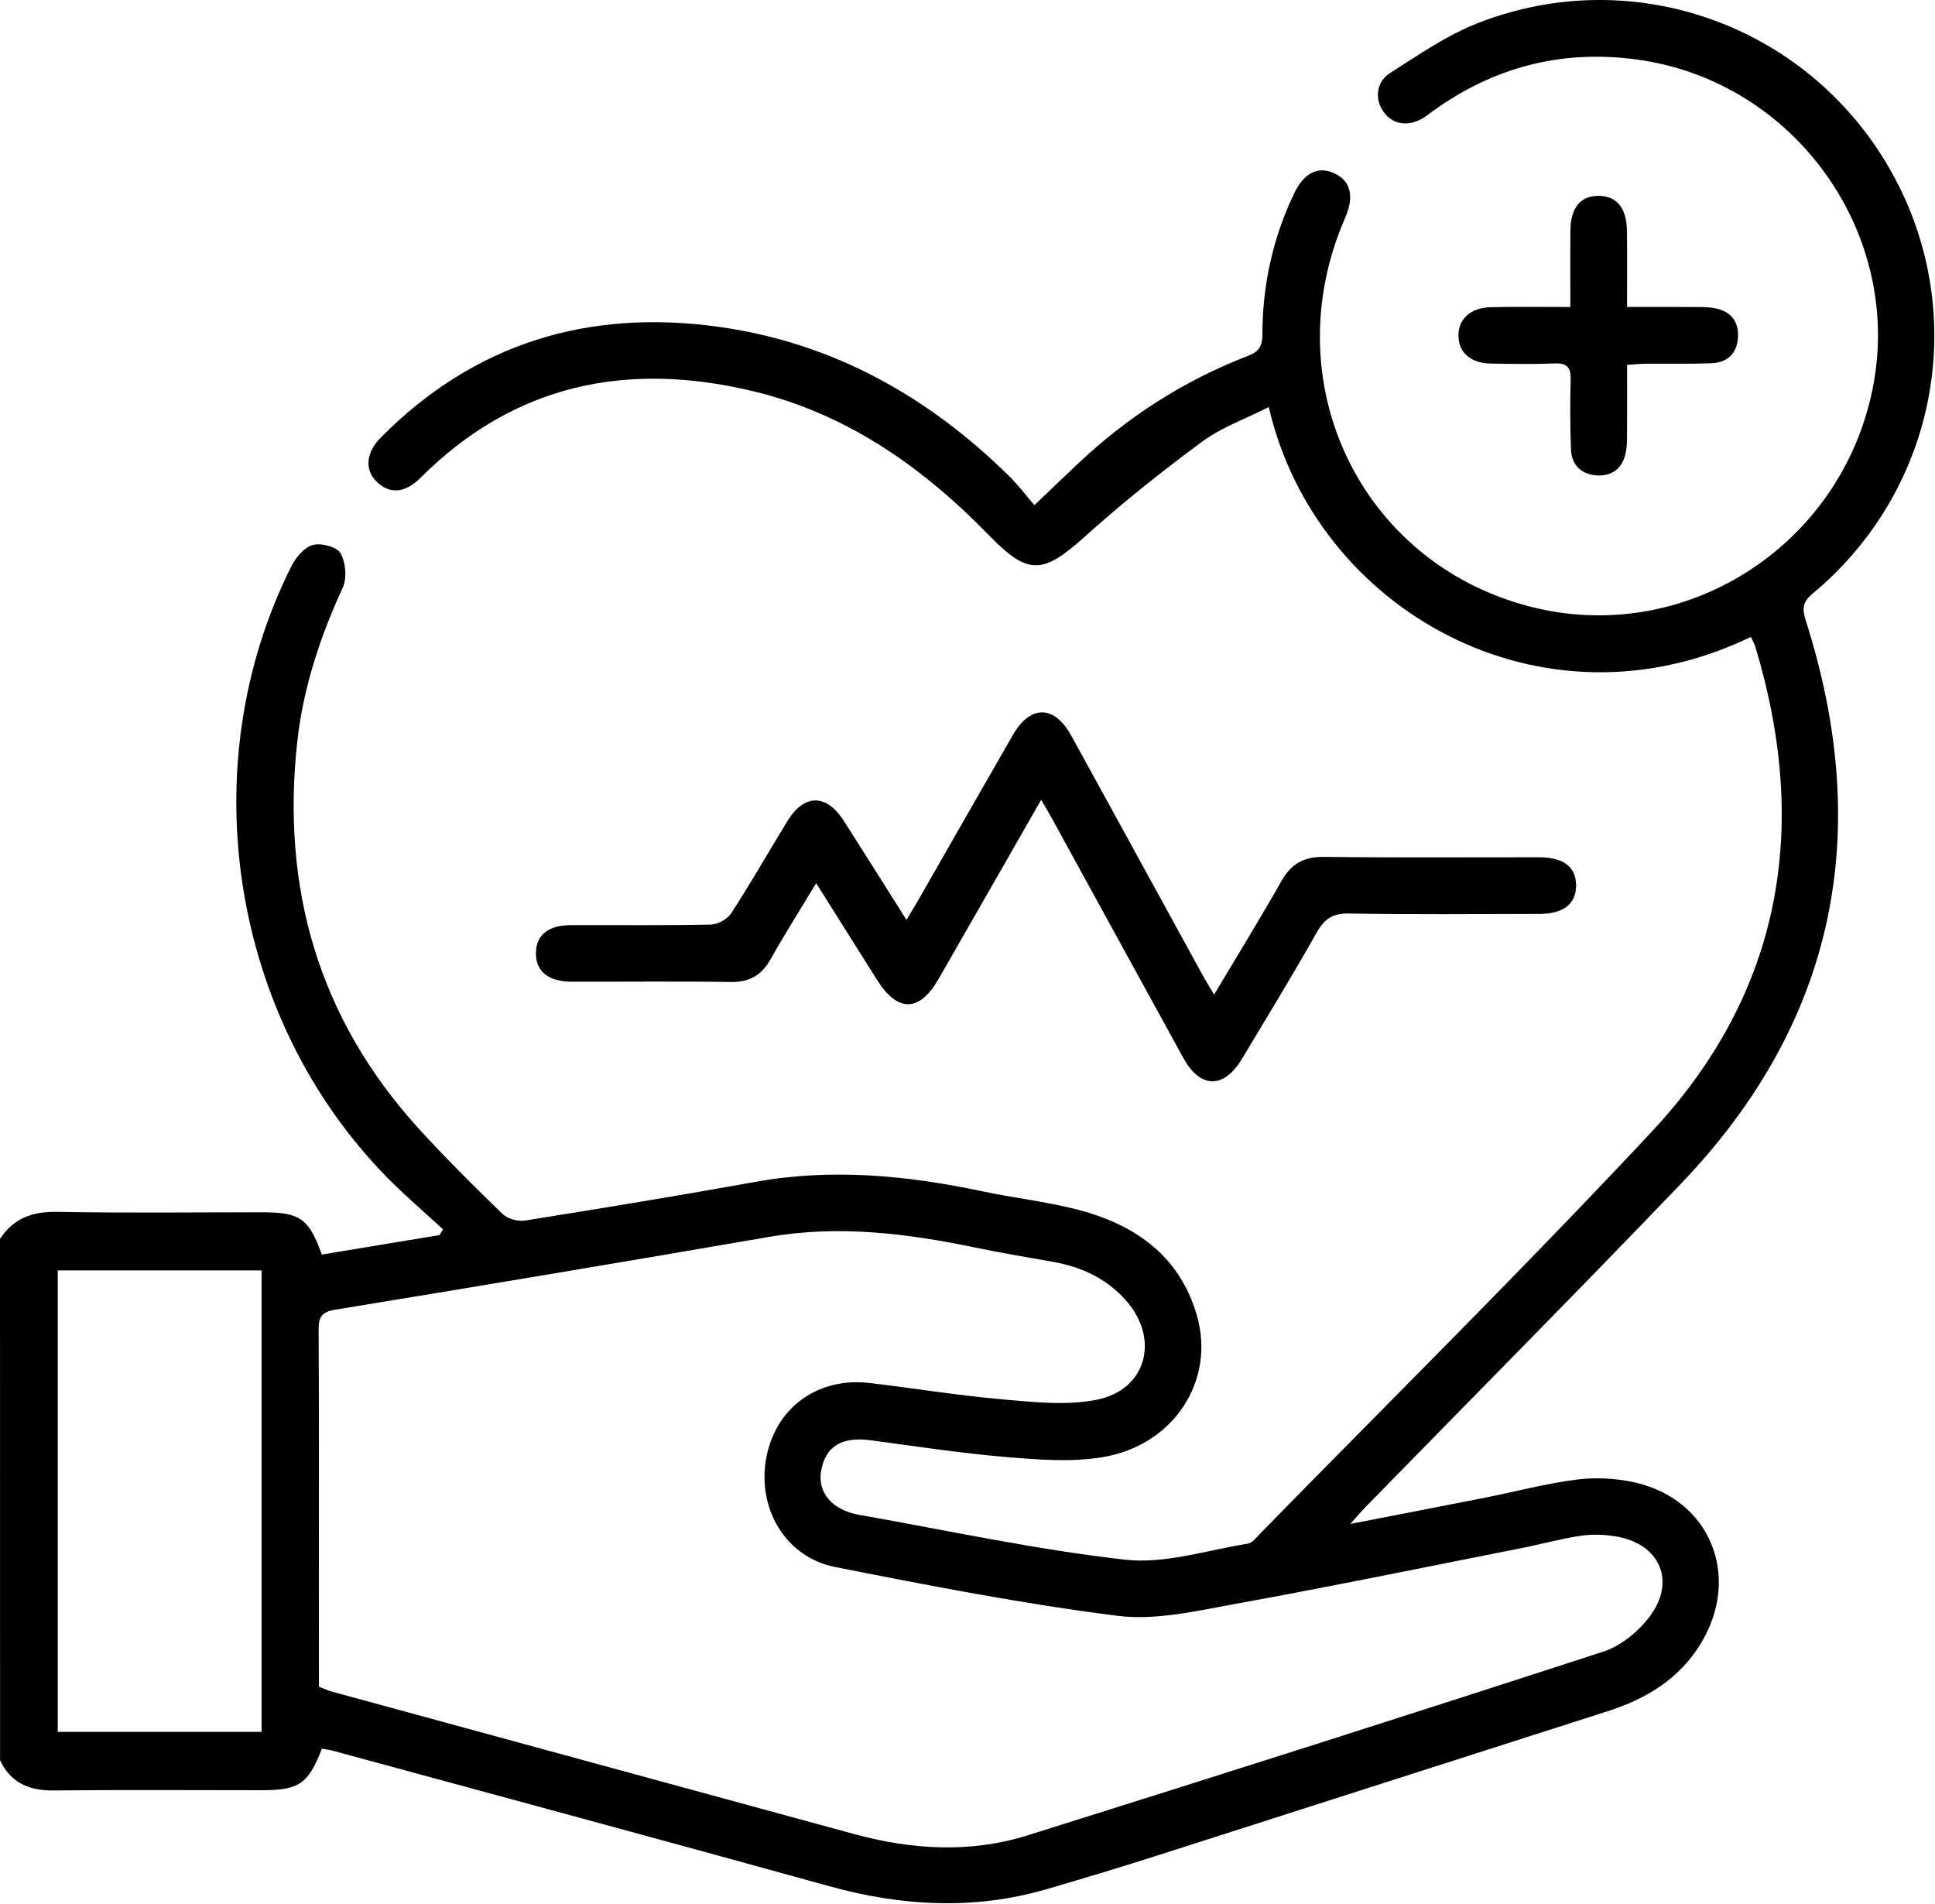<svg width="62" height="61" viewBox="0 0 62 61" fill="none" xmlns="http://www.w3.org/2000/svg">
<path d="M0 39.695C0.44 39.03 1.05 38.813 1.845 38.83C4.023 38.871 6.202 38.844 8.382 38.844C9.614 38.844 9.89 39.033 10.312 40.199C11.562 39.992 12.822 39.784 14.082 39.575C14.119 39.514 14.158 39.452 14.195 39.391C13.59 38.831 12.961 38.297 12.387 37.711C7.385 32.602 6.126 24.532 9.337 18.143C9.478 17.862 9.75 17.537 10.023 17.462C10.29 17.39 10.794 17.522 10.911 17.726C11.077 18.02 11.123 18.523 10.983 18.827C10.253 20.415 9.711 22.052 9.522 23.79C9.015 28.465 10.206 32.621 13.393 36.137C14.26 37.093 15.178 38.002 16.105 38.901C16.267 39.057 16.6 39.145 16.829 39.108C19.296 38.715 21.762 38.309 24.22 37.867C26.668 37.428 29.078 37.664 31.482 38.173C32.467 38.382 33.475 38.495 34.45 38.739C36.316 39.206 37.788 40.204 38.349 42.146C38.953 44.237 37.613 46.306 35.337 46.689C34.325 46.859 33.251 46.771 32.215 46.684C30.771 46.563 29.333 46.34 27.895 46.149C26.977 46.027 26.453 46.34 26.311 47.12C26.183 47.822 26.662 48.387 27.537 48.54C30.373 49.04 33.198 49.656 36.056 49.976C37.33 50.119 38.674 49.669 39.982 49.462C40.134 49.438 40.267 49.25 40.393 49.123C44.583 44.839 48.847 40.628 52.935 36.249C57.099 31.788 57.989 26.51 56.245 20.729C56.211 20.617 56.15 20.515 56.1 20.409C49.386 23.653 42.149 19.529 40.653 13.043C39.924 13.413 39.154 13.685 38.525 14.147C37.231 15.1 35.97 16.107 34.775 17.181C33.424 18.392 32.962 18.46 31.702 17.165C29.566 14.967 27.137 13.255 24.118 12.532C20.088 11.568 16.48 12.304 13.474 15.31C12.986 15.798 12.5 15.839 12.091 15.457C11.679 15.072 11.71 14.518 12.198 14.023C15.199 10.991 18.856 9.893 23.026 10.472C26.67 10.978 29.724 12.689 32.328 15.248C32.614 15.53 32.858 15.857 33.143 16.186C33.672 15.684 34.105 15.266 34.542 14.854C36.13 13.357 37.935 12.195 39.971 11.409C40.334 11.269 40.448 11.099 40.449 10.717C40.451 9.145 40.779 7.637 41.458 6.214C41.777 5.544 42.212 5.318 42.733 5.544C43.274 5.78 43.404 6.283 43.103 6.974C40.813 12.21 43.556 18.007 48.996 19.429C53.939 20.721 58.969 17.538 59.999 12.469C61.008 7.498 57.516 2.604 52.466 1.91C50.055 1.579 47.869 2.142 45.901 3.568C45.802 3.639 45.708 3.715 45.605 3.778C45.118 4.074 44.618 3.993 44.324 3.574C44.049 3.183 44.086 2.63 44.534 2.344C45.446 1.762 46.358 1.129 47.358 0.738C52.303 -1.193 57.846 0.777 60.508 5.34C63.16 9.886 62.151 15.632 58.082 19.018C57.751 19.295 57.74 19.503 57.859 19.88C60.026 26.669 58.836 32.734 53.86 37.929C50.526 41.41 47.128 44.832 43.76 48.282C43.624 48.421 43.498 48.571 43.265 48.83C44.811 48.529 46.209 48.261 47.607 47.984C48.574 47.792 49.531 47.535 50.508 47.41C51.116 47.332 51.766 47.365 52.366 47.497C54.79 48.034 55.799 50.489 54.51 52.638C53.82 53.79 52.756 54.433 51.506 54.833C46.73 56.358 41.958 57.897 37.183 59.422C35.975 59.809 34.76 60.176 33.542 60.531C31.209 61.211 28.893 61.081 26.566 60.436C21.268 58.968 15.959 57.538 10.655 56.094C10.542 56.063 10.422 56.052 10.314 56.034C9.869 57.169 9.585 57.362 8.377 57.362C6.158 57.362 3.938 57.346 1.719 57.37C0.933 57.378 0.346 57.129 0.002 56.403C0 50.83 0 45.262 0 39.695ZM10.219 54.045C10.382 54.108 10.51 54.17 10.644 54.205C16.217 55.727 21.791 57.245 27.365 58.766C29.212 59.268 31.08 59.386 32.915 58.811C39.081 56.878 45.238 54.918 51.381 52.918C51.934 52.738 52.482 52.287 52.843 51.817C53.718 50.677 53.192 49.467 51.781 49.231C51.408 49.168 51.012 49.155 50.642 49.21C50.007 49.304 49.384 49.48 48.752 49.604C45.71 50.206 42.671 50.832 39.62 51.385C38.36 51.613 37.04 51.93 35.802 51.773C32.768 51.391 29.758 50.803 26.755 50.209C25.158 49.892 24.247 48.319 24.555 46.699C24.86 45.096 26.21 44.117 27.876 44.315C29.296 44.483 30.711 44.716 32.136 44.84C33.13 44.928 34.168 45.041 35.129 44.853C36.73 44.541 37.168 42.919 36.091 41.684C35.468 40.971 34.66 40.594 33.738 40.432C32.905 40.285 32.071 40.144 31.243 39.973C29.06 39.52 26.877 39.247 24.645 39.632C20.02 40.429 15.392 41.205 10.759 41.962C10.311 42.035 10.207 42.19 10.209 42.61C10.225 45.313 10.217 48.015 10.217 50.717C10.219 51.826 10.219 52.934 10.219 54.045ZM8.382 40.707C6.163 40.707 4.002 40.707 1.85 40.707C1.85 45.665 1.85 50.575 1.85 55.492C4.043 55.492 6.202 55.492 8.382 55.492C8.382 50.544 8.382 45.649 8.382 40.707Z" fill="black"/>
<path d="M33.361 25.627C32.234 27.595 31.155 29.484 30.072 31.37C29.459 32.437 28.762 32.447 28.101 31.397C27.47 30.398 26.841 29.397 26.151 28.299C25.623 29.174 25.133 29.95 24.682 30.749C24.391 31.263 23.997 31.475 23.403 31.465C21.71 31.439 20.015 31.459 18.32 31.455C17.564 31.454 17.159 31.121 17.172 30.526C17.183 29.953 17.57 29.644 18.304 29.642C19.797 29.638 21.289 29.657 22.782 29.625C23.007 29.62 23.311 29.448 23.432 29.259C24.055 28.296 24.625 27.298 25.224 26.318C25.767 25.428 26.476 25.425 27.041 26.308C27.7 27.337 28.348 28.372 29.044 29.474C29.213 29.193 29.336 28.994 29.453 28.79C30.454 27.042 31.45 25.291 32.457 23.546C33.015 22.577 33.782 22.587 34.322 23.567C35.73 26.125 37.131 28.688 38.536 31.25C38.641 31.441 38.758 31.625 38.901 31.869C39.649 30.616 40.376 29.436 41.06 28.229C41.376 27.673 41.782 27.447 42.427 27.456C44.726 27.485 47.024 27.466 49.324 27.469C50.097 27.469 50.498 27.78 50.5 28.368C50.503 28.959 50.097 29.282 49.334 29.284C47.296 29.287 45.258 29.306 43.222 29.271C42.703 29.261 42.441 29.437 42.192 29.875C41.419 31.244 40.599 32.586 39.791 33.933C39.214 34.893 38.459 34.884 37.92 33.907C36.531 31.384 35.15 28.855 33.764 26.331C33.651 26.119 33.526 25.913 33.361 25.627Z" fill="black"/>
<path d="M50.316 9.837C50.316 8.951 50.31 8.169 50.318 7.386C50.326 6.652 50.641 6.273 51.219 6.275C51.797 6.278 52.118 6.657 52.129 7.389C52.14 8.172 52.132 8.956 52.132 9.836C52.831 9.836 53.487 9.833 54.144 9.837C54.406 9.839 54.671 9.829 54.927 9.873C55.433 9.96 55.714 10.277 55.688 10.798C55.663 11.319 55.354 11.618 54.839 11.639C54.134 11.666 53.429 11.649 52.724 11.655C52.548 11.657 52.372 11.676 52.134 11.691C52.134 12.431 52.137 13.133 52.132 13.835C52.131 14.056 52.137 14.281 52.093 14.496C51.99 15.003 51.655 15.273 51.144 15.232C50.667 15.193 50.355 14.901 50.337 14.409C50.308 13.665 50.305 12.918 50.326 12.173C50.337 11.788 50.226 11.629 49.816 11.645C49.133 11.673 48.447 11.662 47.761 11.649C47.129 11.637 46.749 11.306 46.731 10.784C46.713 10.239 47.101 9.86 47.76 9.844C48.579 9.823 49.404 9.837 50.316 9.837Z" fill="black"/>
</svg>
